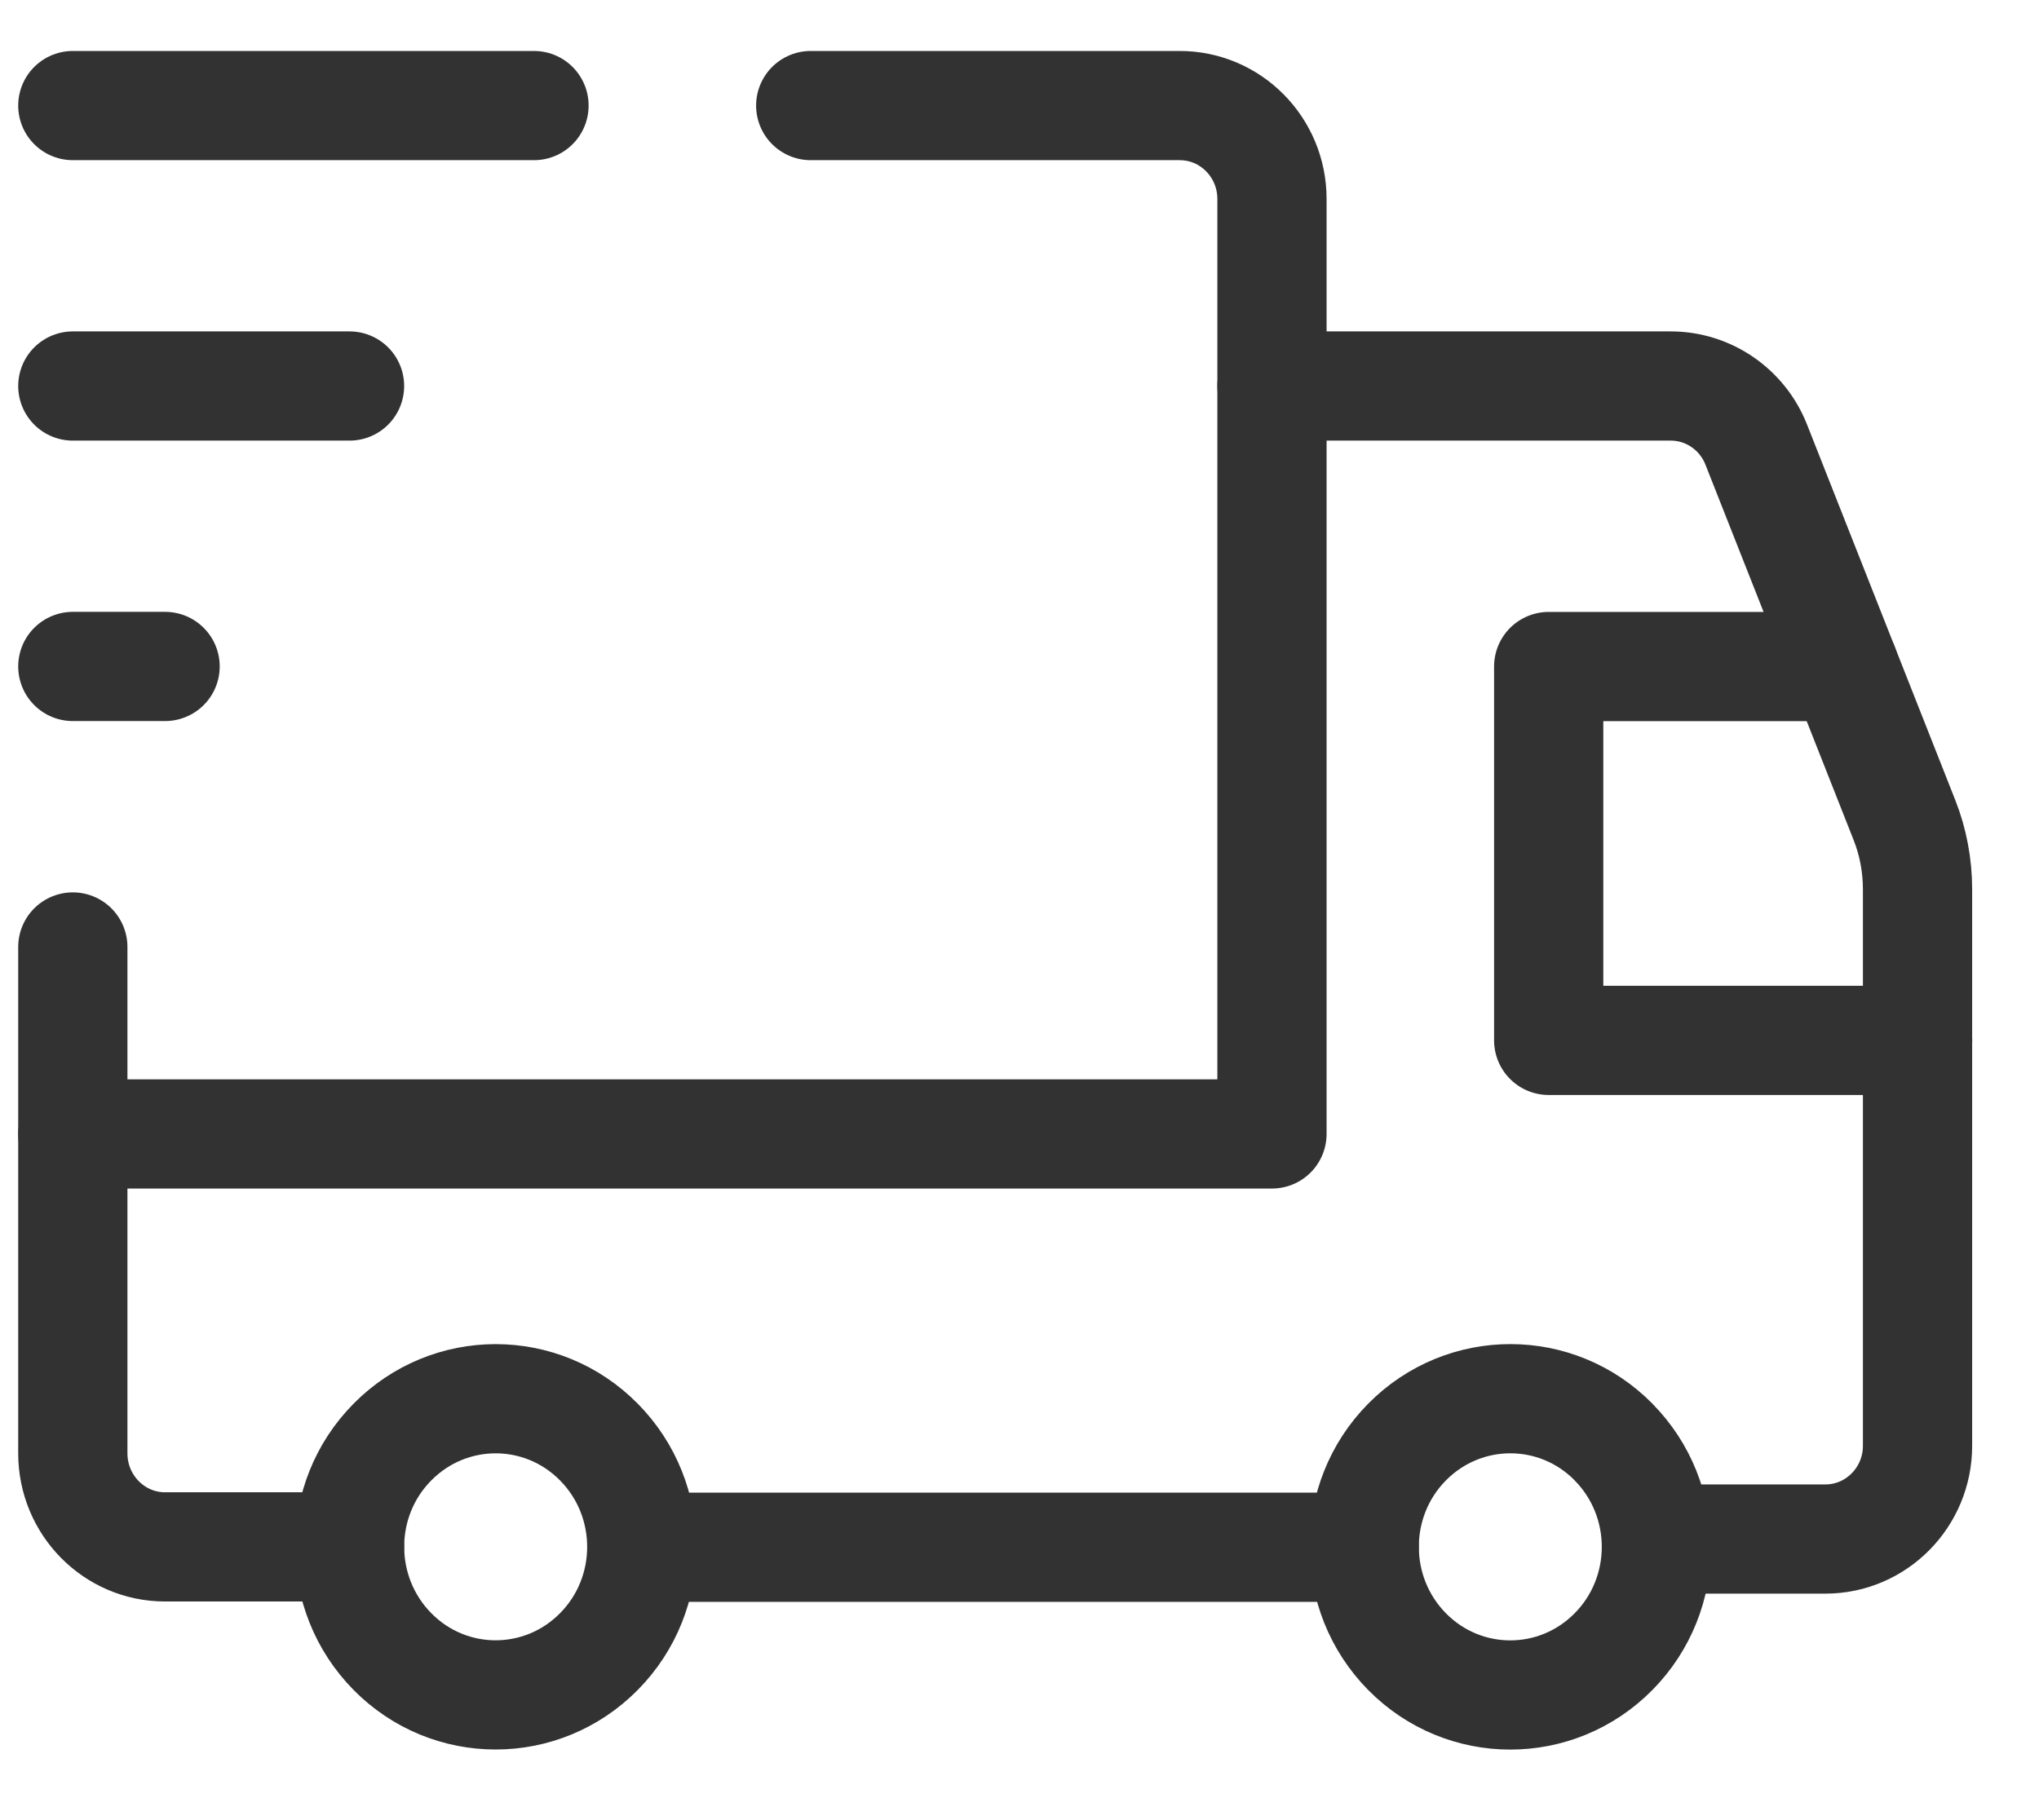 <svg width="28" height="25" viewBox="0 0 28 25" fill="none" xmlns="http://www.w3.org/2000/svg"><path d="M22.158 19.808c.784.795.784 2.083 0 2.877-.784.795-2.054.795-2.837 0-.783-.795-.783-2.083 0-2.877.785-.795 2.055-.795 2.838 0zM8.225 19.808c.784.795.784 2.083 0 2.876-.784.795-2.054.795-2.837 0-.783-.795-.784-2.083 0-2.876.784-.794 2.053-.795 2.837 0zM11.133 1.45H16.2c.7 0 1.267.574 1.267 1.283v12.842H1" stroke="#323232" stroke-width="1.5" stroke-linecap="round" stroke-linejoin="round"/><path d="M4.8 21.247H2.267c-.7 0-1.267-.576-1.267-1.285v-6.955M17.467 5.302h5.476c.518 0 .984.32 1.175.807l2.034 5.154c.12.303.18.627.18.953v7.64c.002.707-.566 1.283-1.265 1.283h-2.32M18.733 21.252H8.816" stroke="#323232" stroke-width="1.5" stroke-linecap="round" stroke-linejoin="round"/><path d="M26.333 14.29h-5.066V9.155h4.053M1 1.45h6.333M1 5.302h3.8M2.267 9.154H1" stroke="#323232" stroke-width="1.5" stroke-linecap="round" stroke-linejoin="round"/></svg>
